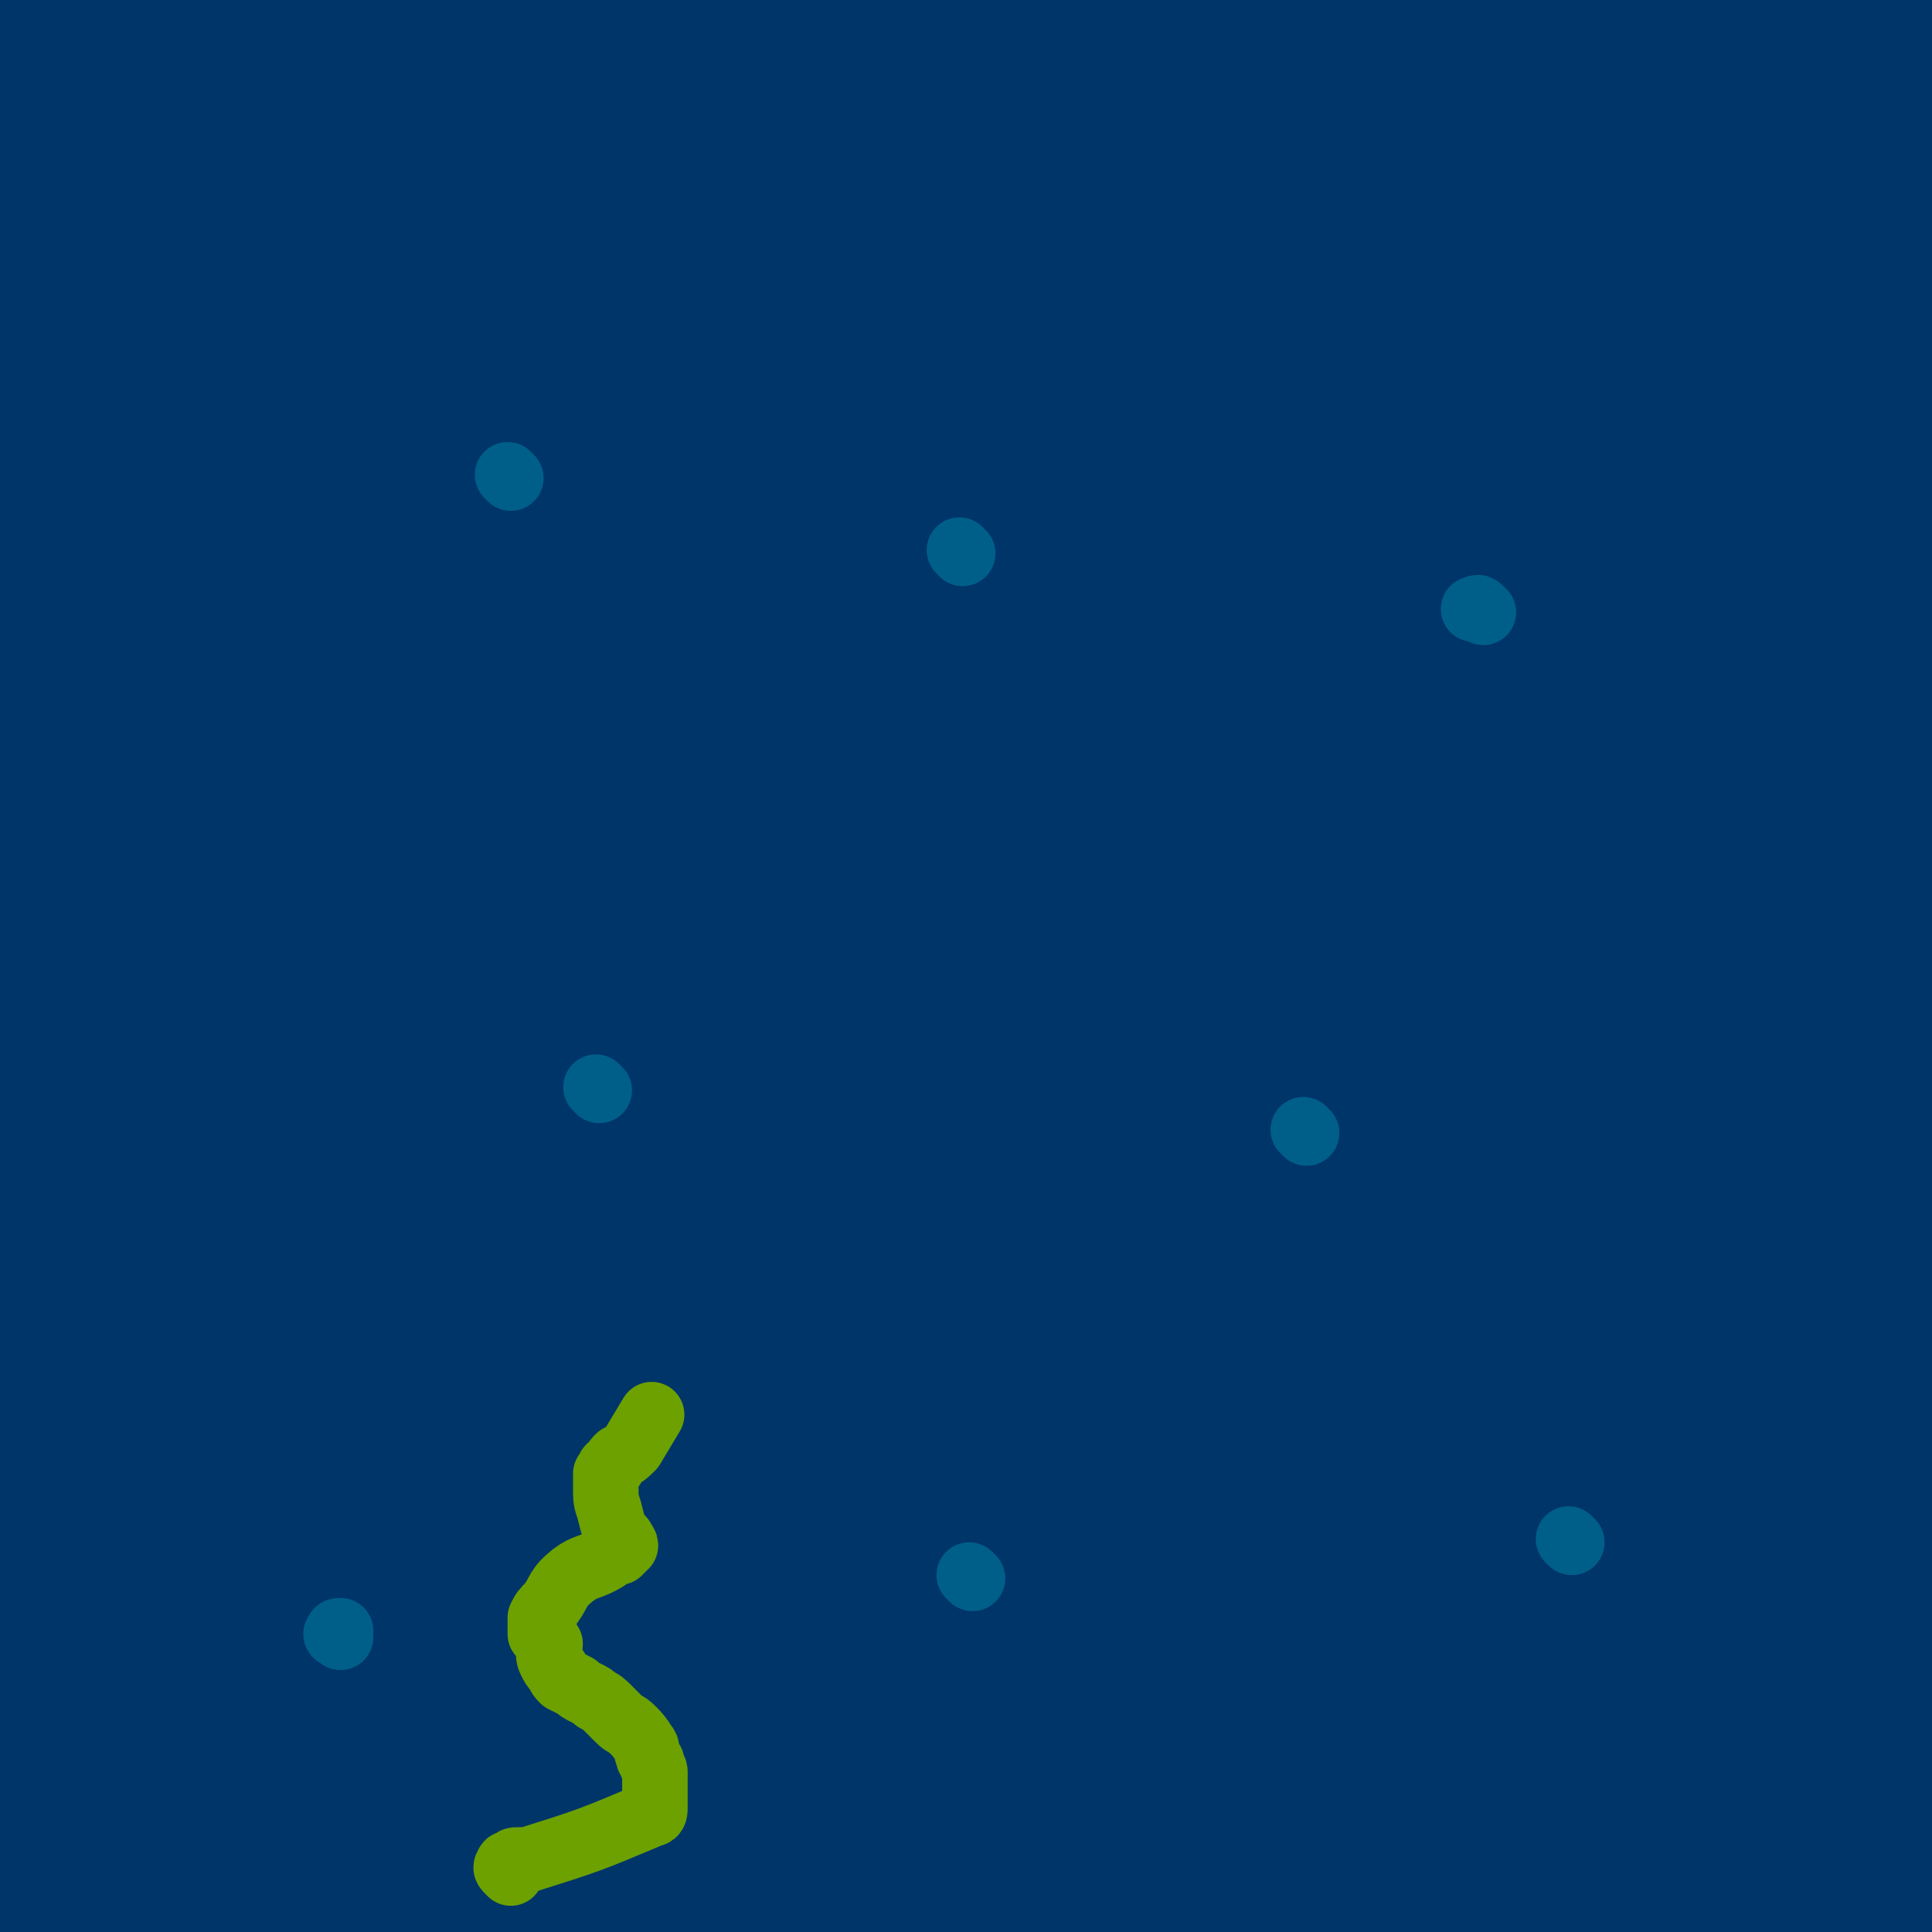 <svg viewBox='0 0 590 590' version='1.1' xmlns='http://www.w3.org/2000/svg' xmlns:xlink='http://www.w3.org/1999/xlink'><g fill='none' stroke='#00356A' stroke-width='40' stroke-linecap='round' stroke-linejoin='round'><path d='M4,559c-1,-1 -1,-1 -1,-1 -1,-1 0,-1 0,-1 0,0 1,0 1,0 3,0 3,0 6,0 11,1 11,1 22,2 10,0 10,0 21,1 8,1 8,0 17,1 10,0 10,0 20,1 7,0 7,0 14,0 11,0 11,0 22,0 9,0 9,0 18,0 19,0 19,1 39,1 90,-2 90,-1 180,-5 28,-1 28,-5 57,-6 21,-1 21,0 43,1 43,3 43,3 86,7 6,1 6,2 11,2 4,1 4,0 7,0 4,0 4,1 8,1 2,0 2,0 4,0 0,0 0,0 1,0 1,0 1,1 2,2 0,0 0,-1 1,-1 0,0 0,0 1,1 0,0 0,0 1,1 0,0 -1,0 -1,0 -5,0 -6,0 -11,0 -14,1 -14,0 -28,3 -9,1 -9,3 -17,5 -11,1 -12,1 -23,1 -8,0 -8,-1 -15,-2 -3,-1 -3,-2 -5,-3 -6,-1 -7,0 -13,-1 -9,0 -9,0 -18,0 -9,0 -9,1 -17,1 -14,1 -14,1 -27,1 -7,0 -7,-1 -13,-2 -8,-2 -8,-3 -16,-5 -11,-2 -11,0 -22,-2 -17,-1 -17,-3 -33,-4 -12,-1 -12,-1 -23,-1 -20,-1 -20,-2 -39,-1 -43,1 -43,2 -86,5 -6,1 -6,2 -11,2 -16,2 -16,2 -32,3 -7,1 -7,0 -13,0 -2,0 -2,0 -3,0 -8,1 -8,0 -16,1 -8,1 -8,1 -17,2 -5,1 -5,1 -10,3 -5,1 -5,1 -9,2 -8,1 -8,0 -16,0 -10,0 -10,-1 -21,-1 -5,0 -5,0 -10,0 -3,0 -3,0 -6,0 -2,0 -2,0 -4,1 -1,1 -1,1 -2,1 -1,3 0,3 -1,6 -1,1 -1,1 -1,2 '/><path d='M432,415c-1,-1 -1,-2 -1,-1 -1,0 0,0 0,1 1,3 1,3 1,5 2,5 2,5 3,9 3,6 3,6 6,11 4,7 4,7 9,13 5,6 6,6 10,13 5,6 5,6 8,14 3,5 3,5 5,11 2,4 2,4 3,9 2,9 1,9 3,18 1,5 2,5 3,9 0,4 -1,4 -1,7 0,3 0,3 1,6 0,2 0,2 0,5 0,2 1,2 1,3 0,2 0,2 0,4 0,1 0,1 0,1 0,1 0,1 0,1 0,1 0,1 0,2 0,0 0,0 0,1 '/><path d='M448,556c-1,-1 -1,-2 -1,-1 -7,1 -7,2 -13,3 -18,3 -18,1 -35,3 -13,1 -13,2 -25,4 -15,3 -15,2 -30,5 -11,1 -11,2 -22,4 -7,1 -8,1 -15,2 -4,1 -4,1 -7,2 -3,1 -3,2 -7,3 -9,0 -9,-2 -19,-1 -9,1 -9,2 -17,3 -3,0 -3,0 -5,1 -10,1 -10,1 -20,2 -8,1 -8,1 -16,2 -5,0 -5,0 -10,0 -8,-1 -8,-1 -17,-2 -7,-1 -7,-1 -14,-1 -4,0 -4,0 -9,0 -3,0 -3,-1 -7,-1 -6,-1 -6,-1 -12,-1 -4,-1 -4,-1 -8,-1 -1,-1 -1,-1 -3,-2 -1,0 -1,0 -2,0 0,0 -1,0 0,0 3,0 4,0 9,0 4,0 4,0 8,0 11,0 11,1 23,1 11,1 11,1 22,1 6,1 6,1 12,2 49,8 49,8 98,16 18,3 17,4 35,7 21,4 21,3 42,6 8,1 8,2 17,2 10,0 10,0 20,-1 2,0 2,0 4,0 2,0 2,0 3,0 1,0 0,0 1,-1 1,-1 1,-1 1,-1 1,-1 1,-1 1,-1 1,-1 1,-1 1,-1 0,-1 1,-1 0,-1 -18,-7 -18,-6 -36,-12 -8,-3 -8,-4 -16,-5 -25,-2 -26,0 -51,-1 -22,-1 -22,0 -44,-2 -19,-1 -19,-1 -38,-3 -16,-1 -16,-2 -33,-2 -44,-1 -44,-1 -89,-1 -8,0 -8,1 -16,1 -16,-1 -16,-2 -32,-1 -8,0 -8,2 -16,3 -6,0 -6,0 -12,0 -2,0 -2,0 -4,0 -1,0 -1,1 -1,1 1,1 2,2 3,2 7,3 7,4 14,5 7,1 7,0 14,0 11,1 11,3 21,3 18,0 18,-1 37,-3 17,-1 17,-2 35,-3 19,-2 19,-2 38,-3 20,0 20,0 40,0 20,0 20,0 40,0 20,0 20,0 39,0 21,0 21,1 41,1 16,1 16,1 32,1 15,0 15,0 30,0 14,0 14,0 28,0 11,1 11,0 22,0 10,0 10,0 20,1 12,0 12,1 23,2 8,0 8,0 17,1 7,0 7,0 14,1 5,0 5,1 10,1 5,0 5,0 9,0 1,0 1,0 1,0 1,0 1,0 0,-1 -1,-1 -1,-1 -2,-2 -3,-2 -3,-3 -6,-5 -7,-3 -7,-4 -14,-6 -11,-4 -11,-5 -23,-7 -91,-10 -91,-9 -183,-15 -35,-3 -36,-7 -71,-2 -41,5 -40,9 -80,20 -17,4 -16,6 -33,10 -18,4 -18,4 -37,6 -5,1 -5,0 -11,-1 -3,-1 -3,-1 -7,-1 -1,-1 -2,0 -3,-1 -1,-1 -2,-2 -1,-3 5,-3 6,-3 12,-6 13,-5 12,-6 26,-11 15,-5 15,-5 30,-9 20,-6 20,-6 40,-11 24,-6 24,-5 49,-10 26,-5 26,-5 52,-9 60,-7 60,-8 120,-13 18,-1 19,1 37,1 32,1 32,1 64,1 14,0 14,0 27,0 9,0 9,0 17,-1 3,0 2,-1 5,-2 1,0 1,0 2,0 1,0 1,0 1,0 1,0 1,0 1,0 1,0 1,0 1,0 1,0 1,-1 2,-1 0,-1 0,-2 -1,-2 -2,-2 -2,-3 -5,-3 -16,-4 -16,-3 -31,-5 -22,-4 -22,-4 -44,-6 -23,-2 -23,-1 -45,-2 -25,-1 -25,-3 -49,-1 -39,4 -40,4 -78,12 -36,8 -35,9 -70,21 -65,23 -64,25 -129,48 -17,7 -17,7 -34,12 -18,5 -18,4 -36,9 -7,2 -14,4 -13,4 0,1 7,1 14,-1 20,-6 19,-8 39,-14 54,-17 54,-16 108,-32 53,-16 52,-19 105,-32 51,-13 51,-11 103,-19 20,-4 20,-3 40,-5 29,-4 29,-6 58,-8 14,-2 15,-1 29,0 11,0 11,1 22,2 4,0 4,0 8,0 2,0 2,0 3,0 1,0 1,0 2,0 0,0 1,0 0,0 0,-1 0,-1 -1,-1 -18,-4 -18,-4 -35,-6 -16,-1 -16,-1 -33,-1 -15,1 -16,1 -31,4 -15,2 -15,5 -30,8 -19,4 -20,1 -38,7 -15,5 -14,7 -28,15 -12,6 -14,4 -24,13 -11,9 -11,11 -18,23 -3,4 -5,6 -3,10 2,5 5,5 11,9 7,4 7,5 14,7 12,2 12,2 25,2 21,-1 21,-2 43,-6 24,-3 24,-5 48,-8 23,-4 23,-1 46,-6 25,-5 26,-6 50,-16 4,-2 3,-4 6,-7 '/><path d='M588,531c-1,-1 -1,-2 -1,-1 -2,3 0,6 -4,8 -13,9 -14,9 -30,14 -21,8 -23,4 -42,13 -6,3 -4,6 -9,11 -3,3 -4,3 -7,6 -1,1 -1,1 -1,2 0,0 0,0 1,0 1,-1 1,-1 3,-2 5,-5 4,-7 11,-11 14,-9 16,-6 30,-15 10,-8 9,-9 19,-18 6,-7 7,-6 13,-13 5,-5 5,-6 9,-12 2,-5 6,-9 3,-10 -5,-3 -14,-6 -19,1 -16,20 -11,27 -24,53 -9,17 -11,16 -21,33 0,1 0,1 0,3 -1,2 -2,3 -1,4 1,1 2,0 4,0 3,0 3,0 5,-1 3,-1 3,-1 5,-3 3,-2 3,-2 5,-5 2,-3 2,-3 3,-5 2,-5 2,-5 2,-10 1,-6 1,-6 1,-12 0,-7 0,-7 0,-14 0,-8 1,-8 2,-16 0,-5 -2,-6 -1,-11 1,-7 3,-7 4,-13 2,-8 1,-8 3,-15 1,-7 1,-7 2,-14 1,-6 0,-6 1,-11 1,-6 1,-6 1,-12 1,-6 1,-6 1,-11 0,-6 0,-6 0,-11 0,-7 0,-7 0,-13 0,-4 1,-4 2,-8 0,-7 0,-7 1,-14 0,-6 0,-6 0,-12 0,-5 1,-5 1,-11 0,-5 0,-5 0,-11 0,-6 0,-6 0,-13 0,-4 0,-4 0,-8 0,-11 0,-11 0,-21 0,-8 0,-8 0,-15 0,-7 0,-7 -1,-14 0,-6 0,-6 0,-11 0,-6 -1,-6 -1,-13 0,-6 0,-6 0,-12 0,-5 -1,-5 -1,-11 0,-6 0,-6 0,-12 0,-6 0,-6 0,-12 0,-8 0,-8 0,-16 0,-7 -1,-7 -1,-13 -1,-6 0,-6 0,-11 0,-7 0,-7 0,-13 0,-6 0,-6 0,-12 0,-6 0,-6 0,-12 0,-7 0,-7 0,-14 0,-6 0,-6 0,-11 0,-5 0,-5 0,-9 0,-20 0,-20 0,-40 0,-4 0,-4 0,-8 0,-8 -1,-8 -1,-16 0,-4 0,-4 0,-8 0,-5 0,-5 0,-10 0,-10 0,-10 0,-20 0,-4 0,-4 1,-8 0,-4 0,-4 1,-8 0,-2 0,-2 0,-5 0,-3 0,-3 0,-6 0,-2 1,-2 1,-4 0,-1 0,-2 0,-2 0,0 0,0 0,1 0,1 0,1 0,1 0,2 0,2 0,3 0,1 0,1 0,3 0,1 0,1 0,3 0,1 0,1 0,2 0,2 0,2 0,3 0,3 0,3 0,5 0,1 0,1 0,3 0,3 -1,3 -1,6 -1,4 0,4 0,9 0,8 0,8 1,17 0,7 0,7 1,15 1,10 1,10 3,19 1,11 0,11 3,21 3,11 4,10 7,21 4,10 4,10 7,20 3,8 4,8 5,16 2,10 1,10 2,20 1,27 1,27 1,55 0,10 0,10 0,20 0,12 0,12 0,23 0,10 0,10 0,20 0,12 0,12 0,24 0,11 -1,11 -1,21 -1,75 1,75 0,151 0,11 -1,11 -1,22 0,19 0,19 0,38 0,8 0,8 -1,16 -1,8 -1,8 -2,15 -2,8 -2,8 -3,16 0,2 0,2 0,5 -1,2 -1,3 -1,5 -1,0 0,-1 0,-1 1,-3 0,-3 1,-6 0,-3 0,-3 1,-5 1,-4 1,-4 2,-8 1,-5 1,-5 1,-10 1,-9 0,-9 1,-18 1,-8 2,-8 3,-17 0,-5 -1,-5 -1,-10 0,-25 1,-25 1,-49 0,-13 0,-13 0,-25 0,-24 0,-24 0,-48 0,-10 -1,-10 -1,-20 -1,-11 -1,-11 -1,-23 -1,-9 -1,-9 -1,-18 0,-9 0,-9 0,-17 0,-12 0,-12 0,-24 0,-7 1,-7 2,-14 0,-11 -1,-11 -1,-22 0,-10 0,-10 0,-20 0,-10 0,-10 0,-19 0,-10 0,-10 0,-19 0,-11 -1,-11 -1,-22 0,-11 0,-11 0,-21 0,-10 0,-10 -1,-20 -1,-13 -2,-13 -3,-26 -1,-11 0,-11 -2,-23 -2,-13 -3,-13 -5,-26 -2,-15 -2,-15 -3,-29 -2,-12 -2,-12 -3,-24 -1,-11 -1,-11 -2,-23 -1,-13 0,-14 -1,-27 0,-8 -1,-8 -1,-16 -1,-7 -1,-7 -1,-14 0,-4 0,-4 0,-8 0,-2 -1,-1 -1,-3 -1,0 0,0 0,-1 0,0 0,0 0,-1 0,0 0,-1 0,0 0,0 1,1 1,2 0,1 0,1 0,1 0,1 0,1 0,1 0,2 1,1 1,3 1,1 0,1 0,2 0,2 1,2 1,4 4,46 4,46 8,91 3,25 3,25 6,51 1,9 1,9 2,19 0,11 0,11 0,23 0,10 0,10 0,21 0,13 0,13 0,26 0,13 0,13 0,26 0,15 -1,15 -1,29 0,14 1,14 0,28 -1,17 -2,17 -3,33 -2,15 -2,15 -2,31 -1,15 0,15 -1,30 -2,15 -3,15 -4,31 -2,16 -1,17 -3,33 -1,19 -1,19 -3,37 -3,32 -2,32 -6,63 -4,23 -4,23 -9,46 -2,6 -2,6 -4,12 -2,2 -2,2 -4,5 -1,1 -1,2 -3,2 -4,0 -4,-1 -8,-2 -3,-2 -4,-2 -6,-4 -1,-2 0,-3 0,-5 0,-2 0,-2 2,-3 1,-2 1,-2 3,-3 1,-1 1,-1 3,-2 2,-1 2,-1 3,-2 1,-1 1,-1 2,-2 1,-1 1,-1 3,-3 0,0 0,0 0,0 1,-1 1,-1 1,-1 1,-1 1,0 2,0 0,0 0,-1 0,-1 1,-1 1,0 2,0 0,0 1,0 1,0 -1,0 -2,0 -3,0 0,0 -1,0 0,0 0,-1 0,-1 1,-2 1,-1 1,-1 2,-1 1,0 1,0 2,0 2,0 2,0 4,-1 1,-1 1,-1 1,-2 2,-3 1,-3 2,-6 0,-1 0,-1 0,-2 -1,-4 -2,-4 -3,-8 -1,-3 0,-3 -1,-6 -5,-11 -7,-10 -12,-21 -2,-6 -1,-6 -2,-12 0,-4 0,-4 0,-8 0,-5 0,-5 0,-10 0,-7 0,-7 -1,-13 0,-6 0,-6 -1,-13 -1,-6 0,-6 -1,-12 0,-3 -1,-3 -1,-7 -1,-5 -1,-5 -1,-9 -1,-4 -1,-4 -1,-9 -1,-5 -1,-5 -1,-10 -1,-5 -1,-5 0,-9 1,-5 1,-5 2,-9 0,-4 0,-4 1,-8 0,-5 0,-5 1,-9 1,-10 1,-10 2,-20 1,-4 1,-4 1,-9 0,-4 0,-4 0,-9 0,-5 0,-5 0,-10 0,-5 0,-5 0,-9 0,-6 -1,-6 -1,-12 0,-4 0,-4 0,-8 0,-5 0,-5 0,-11 1,-6 1,-6 2,-12 1,-5 0,-5 1,-11 1,-4 1,-4 1,-8 1,-5 1,-5 1,-10 1,-6 1,-6 1,-12 1,-4 1,-4 1,-9 1,-3 1,-3 2,-6 0,-5 -1,-5 -1,-9 0,-4 1,-4 1,-8 0,-5 0,-5 0,-9 0,-5 0,-5 0,-9 0,-5 0,-5 0,-10 0,-4 0,-4 0,-8 0,-4 0,-4 0,-7 0,-4 0,-4 0,-8 0,-3 0,-3 0,-6 0,-4 0,-4 0,-9 0,-4 0,-4 0,-9 0,-4 -1,-4 -2,-8 0,-4 -1,-4 -1,-8 0,-4 0,-4 0,-8 -1,-10 -1,-10 -2,-19 -1,-4 -1,-4 -1,-9 -1,-2 -1,-2 -1,-5 -1,-2 -1,-2 -2,-4 0,-1 0,-1 0,-3 0,-1 0,-1 -1,-1 -1,-2 -1,-2 -2,-3 -1,-1 -1,-1 -2,-2 -1,-1 -1,-1 -2,-2 -2,-1 -3,-4 -5,-2 -8,6 -10,7 -17,16 -3,6 -1,8 -3,15 -2,12 -1,13 -4,24 -4,16 -6,15 -11,30 -7,21 -9,21 -13,42 -17,90 -11,91 -27,181 -6,28 -10,27 -18,54 -13,46 -11,46 -26,92 -7,23 -8,23 -16,45 -11,32 -12,32 -22,64 -6,16 -6,17 -11,34 -1,3 0,3 -1,6 0,1 -1,1 -2,3 0,0 -1,1 0,1 1,-5 2,-5 4,-10 1,-4 1,-4 2,-8 1,-6 1,-6 2,-12 2,-11 1,-11 4,-22 3,-15 4,-15 7,-30 3,-17 3,-17 6,-33 3,-14 4,-14 6,-29 2,-16 2,-16 4,-31 2,-16 1,-16 3,-31 2,-16 2,-17 5,-33 3,-19 3,-19 7,-38 5,-18 7,-17 10,-35 4,-19 3,-20 6,-39 3,-20 3,-19 6,-39 3,-17 2,-17 6,-34 2,-15 3,-15 7,-30 3,-15 3,-15 8,-30 2,-9 2,-9 7,-17 5,-11 6,-11 13,-21 4,-6 4,-7 10,-12 3,-3 4,-4 8,-4 2,0 5,1 4,3 -4,18 -7,19 -14,37 -11,27 -11,26 -22,53 -13,34 -13,34 -26,67 -16,44 -16,44 -32,88 -31,81 -29,82 -63,163 -12,27 -13,27 -29,52 -12,19 -14,19 -28,36 -2,3 -3,3 -5,5 0,0 0,0 0,0 -1,-3 0,-4 -1,-8 -15,-62 -15,-62 -30,-124 '/><path d='M423,261c-1,-1 -1,-1 -1,-1 -30,-11 -29,-14 -59,-21 -25,-6 -26,-4 -51,-7 -21,-2 -41,2 -41,-4 0,-7 26,-13 40,-21 2,-1 -9,0 -8,3 2,12 2,17 13,28 15,15 19,12 38,23 31,18 30,21 63,34 43,16 111,26 89,24 -65,-5 -228,-22 -263,-38 -20,-9 77,-1 153,-13 49,-8 50,-12 97,-26 2,-1 3,-3 1,-4 -19,-7 -21,-8 -44,-12 -30,-5 -30,-4 -61,-7 -33,-3 -33,-6 -66,-4 -40,2 -40,5 -80,12 -74,13 -74,12 -147,26 -22,4 -22,4 -43,11 -21,8 -24,10 -40,21 -2,1 2,3 5,5 10,5 10,5 22,8 22,6 22,5 45,9 33,6 33,6 67,11 44,7 44,5 88,15 58,11 58,11 114,27 83,24 84,22 164,53 26,9 32,11 48,28 5,5 1,12 -6,15 -19,6 -23,3 -45,2 -62,-5 -62,-9 -123,-16 -38,-4 -38,-5 -76,-6 -60,-1 -60,-4 -119,4 -61,8 -79,14 -121,28 -8,3 10,5 21,6 40,5 41,8 81,7 42,-1 42,-5 84,-10 46,-5 46,-7 92,-10 74,-5 75,-2 149,-7 23,-2 23,-3 45,-7 13,-2 23,-2 25,-5 1,-2 -9,-4 -18,-5 -45,-7 -45,-8 -91,-11 -47,-3 -47,-3 -94,-2 -51,2 -52,-1 -102,8 -81,15 -83,14 -161,40 -36,12 -41,14 -68,35 -6,5 -6,17 2,19 29,5 36,-1 72,-4 26,-2 26,-2 53,-5 52,-7 52,-6 104,-16 24,-4 24,-4 47,-12 12,-4 11,-6 22,-11 4,-1 9,-3 8,-2 -4,1 -9,4 -19,6 -31,7 -32,6 -63,12 -30,6 -30,6 -60,12 -34,6 -34,5 -69,11 -53,9 -53,9 -107,18 -6,1 -6,0 -11,1 -5,1 -8,1 -9,1 -1,1 2,1 4,2 17,0 17,-2 34,-1 35,1 35,3 71,5 42,1 42,-1 84,0 35,1 35,3 70,4 37,0 37,-3 74,-2 35,1 37,2 70,4 1,1 -1,1 -1,1 -5,0 -5,0 -10,0 -21,-2 -21,-3 -42,-5 -38,-3 -38,-2 -76,-6 -85,-7 -85,-7 -171,-17 -49,-5 -49,-5 -98,-11 '/><path d='M6,519c-1,-1 -2,-2 -1,-1 91,2 92,0 184,5 28,1 28,1 54,7 34,8 33,11 66,22 2,0 6,1 5,2 -3,1 -7,0 -13,0 -19,0 -19,0 -38,-1 -41,-5 -41,-5 -81,-11 -40,-6 -41,-5 -81,-12 -44,-9 -43,-11 -87,-21 '/><path d='M41,463c-1,-1 -2,-1 -1,-1 62,-11 63,-12 126,-21 29,-5 29,-7 59,-8 45,-2 46,-2 91,1 7,1 7,3 13,7 3,2 7,4 5,5 -16,4 -21,2 -41,4 -28,3 -28,5 -57,7 -104,7 -105,5 -209,11 '/><path d='M100,474c-1,-1 -2,-1 -1,-1 54,-2 55,-3 111,-3 35,0 35,1 70,3 69,6 69,5 138,13 45,5 45,7 90,15 11,2 31,5 22,4 -94,-6 -114,-7 -229,-17 -37,-3 -37,-8 -75,-9 -19,-1 -21,3 -39,3 -2,0 -4,-3 -2,-4 5,-2 7,-1 15,-2 27,-3 27,-5 55,-8 25,-2 25,-2 50,-2 27,0 27,0 55,1 28,0 28,1 57,1 30,0 30,-1 61,0 22,1 22,1 44,3 19,1 20,0 38,4 8,1 8,2 15,6 2,1 3,2 4,4 0,1 -2,1 -3,1 -6,0 -6,0 -12,0 -17,0 -17,-2 -33,-1 -42,2 -42,4 -83,8 -29,2 -29,2 -57,4 -59,4 -59,3 -119,9 -28,2 -28,3 -56,6 -56,5 -56,4 -112,9 -26,3 -26,4 -53,6 -14,1 -14,0 -29,0 -6,0 -6,-1 -11,0 -2,0 -4,3 -2,2 13,-2 15,-6 30,-9 33,-5 33,-4 66,-7 24,-2 24,-1 48,-1 28,-1 28,1 57,0 22,0 22,-2 43,-3 14,0 14,1 27,1 6,0 6,-1 12,0 0,0 1,1 0,1 -3,1 -4,0 -8,0 -9,-1 -9,0 -18,-1 -20,-2 -20,-3 -39,-4 -22,-2 -22,-2 -44,-3 -28,-2 -28,-2 -56,-3 -46,0 -46,0 -92,0 -9,0 -9,0 -17,0 '/><path d='M14,491c-1,-1 -2,-1 -1,-1 32,-7 33,-9 67,-13 61,-9 108,-13 122,-14 8,0 -39,8 -78,12 -43,5 -43,4 -87,7 -2,0 -2,0 -5,0 '/><path d='M24,463c-1,-1 -2,-1 -1,-1 26,-12 27,-12 55,-23 13,-6 13,-5 25,-10 12,-5 16,-6 23,-10 2,-1 -3,0 -6,0 -16,1 -16,0 -32,2 -21,3 -21,3 -42,7 -7,2 -7,2 -15,4 -3,1 -3,1 -7,2 -1,1 -1,1 -1,1 0,1 0,1 1,1 5,1 5,1 10,1 12,1 12,2 24,2 21,-2 21,-3 42,-5 20,-2 20,-3 40,-4 20,-2 20,-1 39,-2 20,-1 20,-1 39,-3 15,-1 15,-1 29,-2 11,-1 11,-1 21,-1 5,0 5,0 9,0 0,0 1,0 1,0 -6,-1 -6,-1 -12,-1 -13,-2 -13,-2 -26,-3 -17,-1 -17,-1 -34,-1 -16,0 -16,0 -32,1 -18,1 -18,2 -36,4 -16,2 -17,1 -33,4 -13,2 -13,3 -26,6 -31,6 -31,6 -62,12 -4,1 -4,1 -8,1 0,0 0,0 0,0 '/><path d='M4,446c-1,-1 -2,-1 -1,-1 14,-6 15,-7 31,-12 13,-4 14,-3 27,-7 16,-4 16,-4 32,-9 15,-4 15,-3 31,-7 26,-6 26,-7 52,-14 10,-2 10,-2 21,-5 14,-4 18,-6 28,-8 1,-1 -3,2 -6,2 -6,1 -6,0 -12,0 -10,0 -10,1 -20,1 -12,0 -12,-2 -24,0 -40,5 -39,7 -79,14 -9,2 -9,2 -19,3 -6,1 -6,1 -13,2 -2,0 -2,0 -5,1 0,0 -1,0 -1,0 0,0 1,0 1,0 6,-1 7,0 13,-3 10,-4 9,-6 20,-10 10,-3 11,-2 22,-4 22,-6 22,-7 45,-11 23,-5 23,-5 46,-9 16,-2 17,-1 33,-4 17,-4 17,-5 35,-9 8,-2 8,-1 17,-2 4,0 4,0 8,0 0,0 1,1 0,1 -1,2 -1,3 -4,4 -5,2 -6,2 -12,3 -14,4 -14,3 -28,6 -12,3 -12,1 -23,6 -19,7 -18,8 -36,17 -16,7 -16,7 -32,15 -15,8 -15,8 -29,16 -15,9 -15,10 -30,19 -14,8 -15,7 -28,17 -30,23 -29,25 -58,49 0,0 0,-1 0,-1 0,-3 -1,-3 -1,-6 -1,-6 -1,-6 -1,-12 0,-7 0,-7 0,-14 0,-8 0,-8 0,-16 0,-10 -1,-10 -1,-20 -1,-6 0,-6 0,-13 0,-11 0,-11 0,-21 0,-8 0,-8 0,-17 0,-6 0,-6 0,-13 0,-8 0,-8 0,-16 0,-11 0,-11 0,-22 0,-8 0,-8 0,-16 0,-5 0,-5 0,-10 0,-10 0,-10 0,-19 0,-4 0,-4 0,-7 0,-6 0,-6 0,-11 0,-6 0,-6 0,-12 0,-5 0,-5 0,-11 0,-6 0,-6 0,-12 0,-5 0,-5 0,-11 0,-6 0,-6 0,-12 0,-4 0,-4 0,-8 0,-8 0,-8 0,-15 0,-7 0,-7 1,-14 1,-4 2,-4 3,-8 1,-5 0,-6 1,-10 1,-5 1,-5 2,-10 2,-5 2,-5 3,-11 2,-6 2,-6 4,-11 1,-5 1,-5 3,-10 2,-5 2,-4 3,-9 1,-3 1,-3 2,-6 2,-4 2,-4 3,-7 1,-5 0,-5 2,-9 1,-4 2,-4 4,-7 1,-4 0,-4 1,-8 0,-3 0,-3 1,-6 0,-4 0,-4 0,-7 0,-4 0,-4 0,-7 0,-3 0,-3 0,-6 0,-3 0,-3 0,-6 0,-2 0,-3 0,-5 0,-2 -1,-2 -1,-3 -1,-2 0,-3 -1,-5 -1,-1 -2,-1 -3,-2 -1,-1 -1,-1 -2,-2 0,0 0,-1 0,0 -1,0 0,1 -1,2 -1,2 -2,2 -3,5 -3,5 -4,5 -4,10 1,80 2,80 6,160 1,14 3,13 4,27 5,38 6,38 10,75 1,13 1,13 2,26 1,27 1,27 1,54 0,15 0,15 0,30 0,15 0,15 -1,30 0,15 0,15 -1,30 -1,14 -1,14 -1,28 -1,14 -1,14 -1,27 0,13 1,13 0,26 -1,12 -3,12 -3,25 0,9 2,9 3,17 0,6 -1,6 -1,11 0,4 0,4 0,8 0,3 0,3 1,5 0,1 1,1 1,2 0,0 0,1 0,1 0,0 1,0 1,-1 1,-2 1,-2 3,-4 1,-3 2,-3 3,-7 1,-4 2,-4 2,-8 1,-10 1,-10 1,-19 -1,-10 -2,-10 -3,-20 -2,-12 -2,-12 -4,-23 -2,-12 -2,-12 -4,-23 -3,-13 -3,-13 -5,-25 -2,-10 -1,-10 -3,-20 -5,-24 -6,-24 -10,-48 -3,-13 -2,-13 -4,-27 -1,-13 -1,-13 -2,-26 -2,-12 -2,-12 -3,-25 -1,-12 -1,-12 -2,-25 0,-13 0,-13 -1,-25 0,-13 0,-13 -1,-26 0,-10 0,-10 -1,-21 -1,-10 -1,-10 -1,-20 0,-8 0,-8 0,-16 0,-9 -1,-9 -1,-18 -1,-7 0,-7 0,-15 0,-8 1,-8 2,-16 0,-7 -1,-7 -1,-13 0,-6 0,-6 -1,-12 0,-6 0,-6 0,-13 0,-6 0,-6 0,-11 0,-5 0,-5 0,-9 0,-5 0,-5 0,-9 0,-3 0,-3 0,-6 0,-5 -1,-5 -1,-10 -1,-3 0,-3 0,-7 0,-4 0,-4 0,-8 0,-18 -1,-18 -1,-36 0,-5 0,-5 0,-10 0,-4 0,-4 0,-7 0,-1 0,-1 0,-2 0,-1 0,-1 0,-2 0,0 0,0 0,-1 0,0 0,0 0,-1 0,0 0,0 0,-1 0,0 0,-1 0,0 0,0 0,0 0,1 0,8 0,8 0,16 0,10 -2,10 -1,21 0,13 1,13 2,26 0,10 -1,10 0,20 0,8 0,8 1,17 0,7 0,7 1,14 1,5 0,5 3,10 1,3 1,3 4,5 3,2 3,2 7,2 8,0 9,-1 17,-4 9,-3 8,-5 17,-8 12,-5 13,-2 25,-8 26,-13 26,-14 51,-30 20,-13 19,-15 38,-27 18,-10 19,-8 36,-19 14,-8 12,-11 26,-19 11,-7 12,-5 24,-10 10,-5 11,-4 21,-9 6,-4 6,-4 12,-9 1,-1 1,-1 2,-3 0,-1 1,-2 0,-2 -2,0 -3,1 -5,3 -14,6 -14,7 -27,13 -10,5 -10,5 -20,10 -11,5 -11,6 -22,10 -11,5 -11,5 -23,9 -10,3 -10,3 -21,6 -11,4 -12,4 -23,8 -13,5 -12,6 -25,10 -9,4 -10,2 -20,5 -11,3 -10,3 -21,7 -7,2 -7,3 -15,5 -5,2 -5,2 -11,3 -5,2 -4,2 -9,3 -4,0 -5,0 -9,0 -6,0 -6,0 -13,0 -4,0 -4,0 -8,0 -2,0 -2,0 -5,0 -1,0 -1,0 -3,0 -1,0 -1,0 -2,0 0,0 0,0 0,0 -1,-1 -1,-1 -2,-3 0,-1 0,-1 0,-2 '/><path d='M4,36c-1,-1 -2,-1 -1,-1 5,-7 4,-9 12,-13 14,-6 16,-3 31,-6 10,-2 10,-2 19,-4 21,-4 21,-5 42,-8 18,-3 18,-2 37,-4 34,-2 34,-2 68,-5 14,-1 14,-1 28,-3 18,-2 18,-1 37,-3 2,0 4,-1 5,-1 0,0 -2,0 -3,0 -7,0 -7,0 -15,0 -6,0 -6,0 -11,0 -15,0 -15,-1 -29,0 -22,1 -22,2 -44,4 -21,1 -21,0 -42,1 -16,1 -16,1 -33,2 -11,1 -11,1 -22,2 -7,1 -7,0 -13,1 -4,1 -4,2 -8,3 -4,0 -4,-1 -9,-1 -4,0 -4,0 -9,0 -5,0 -5,0 -9,0 -8,0 -8,0 -15,0 -4,0 -4,0 -7,1 -2,0 -2,0 -4,1 0,0 0,0 -1,0 -1,0 -1,0 -1,0 -1,0 -1,0 -1,-1 0,-1 -1,-2 0,-3 3,-2 3,-2 7,-3 20,-6 20,-5 40,-9 27,-6 27,-7 55,-10 31,-5 31,-5 63,-6 39,-1 39,2 79,1 32,0 32,-4 64,-5 29,0 28,3 57,5 42,3 42,3 84,4 28,1 28,-1 56,1 33,3 33,6 66,11 1,0 1,-1 2,-2 '/><path d='M553,9c-1,-1 -1,-2 -1,-1 -69,13 -69,13 -138,27 -23,5 -23,7 -46,12 -30,6 -30,5 -61,10 -46,7 -46,7 -91,12 -19,2 -19,1 -37,2 -15,1 -15,2 -30,2 -14,1 -14,1 -28,1 -9,-1 -9,-1 -18,-3 -5,-2 -6,-2 -10,-5 -3,-1 -4,-2 -4,-5 0,-4 0,-4 2,-8 3,-4 3,-4 7,-6 9,-5 10,-4 20,-8 19,-8 18,-10 37,-16 21,-7 22,-6 44,-10 25,-5 25,-4 50,-7 27,-4 26,-4 53,-7 27,-2 27,-1 53,-2 24,-1 24,-2 48,-2 25,0 25,1 49,3 26,2 26,2 52,6 14,2 14,3 27,5 21,4 21,4 41,7 3,1 6,1 5,1 -1,0 -4,0 -9,1 -9,0 -9,0 -19,-1 -18,-1 -18,-2 -37,-3 -23,-1 -23,-1 -46,1 -38,3 -38,4 -76,10 -18,3 -17,4 -35,7 -27,4 -27,4 -55,7 -18,1 -18,1 -37,0 -12,0 -12,0 -24,0 -17,-2 -17,-1 -33,-4 -4,0 -5,0 -8,-3 -2,-1 -2,-2 -3,-4 -1,-2 0,-2 0,-4 0,-3 0,-3 1,-6 2,-3 2,-4 5,-5 14,-5 15,-5 30,-7 19,-3 19,-1 39,-2 26,-2 26,-2 51,-3 20,-1 20,-1 40,-2 '/><path d='M565,9c-1,-1 -2,-2 -1,-1 5,1 7,1 13,4 2,0 5,2 3,2 -117,10 -120,9 -241,18 -26,2 -26,1 -51,3 -57,5 -57,6 -114,12 -7,1 -7,0 -13,0 -10,1 -10,1 -20,0 -1,0 -1,0 -1,-1 2,-2 2,-3 5,-4 6,-4 6,-4 12,-6 14,-4 14,-3 28,-6 21,-5 21,-6 43,-9 22,-3 22,-1 44,-4 10,-1 10,-3 20,-4 16,-3 16,-2 31,-5 1,0 2,-1 2,-1 -9,1 -10,2 -20,4 -7,1 -7,1 -13,2 -10,1 -10,2 -19,3 -12,1 -12,0 -23,2 -12,2 -12,3 -24,6 -9,2 -9,2 -19,4 -10,2 -11,2 -21,4 -10,3 -10,4 -20,6 -11,3 -11,3 -22,6 -15,3 -15,3 -30,7 -13,4 -13,5 -26,8 -12,4 -13,3 -25,6 -13,2 -13,2 -25,4 -8,1 -8,1 -16,3 -6,1 -6,2 -12,3 0,0 -1,0 -1,0 -1,0 -1,0 -2,-1 0,0 0,0 0,-1 1,-3 1,-3 3,-5 6,-5 6,-5 13,-9 10,-4 10,-4 19,-8 9,-4 9,-4 17,-6 11,-3 12,-1 22,-4 10,-4 10,-5 20,-11 7,-4 7,-5 15,-9 13,-5 13,-5 26,-8 30,-8 31,-9 61,-15 1,0 2,1 2,2 0,1 -2,1 -4,1 -5,2 -5,2 -11,3 -9,2 -9,2 -19,3 -10,2 -10,-1 -20,2 -16,4 -16,6 -31,12 -44,16 -44,16 -88,32 -8,2 -9,1 -16,4 -5,3 -5,4 -9,8 -1,1 -1,1 -2,2 '/><path d='M4,105c-1,-1 -1,-1 -1,-1 -1,-1 0,-1 0,-1 2,-2 2,-3 5,-4 12,-4 12,-4 25,-7 13,-3 13,-2 26,-5 19,-4 18,-5 37,-8 13,-3 14,-2 27,-3 19,-3 19,-2 38,-5 17,-2 17,-3 33,-4 14,-1 14,-1 28,0 11,1 11,1 21,3 6,1 6,2 11,4 1,1 1,2 0,2 -2,3 -2,3 -5,4 -12,4 -12,4 -24,6 -17,3 -17,2 -33,4 -16,2 -16,0 -30,4 -27,7 -26,10 -52,19 -17,6 -17,6 -35,10 -19,5 -19,5 -38,9 -9,3 -9,2 -17,5 -6,2 -7,3 -12,7 -2,1 -1,2 -2,5 -1,1 -3,2 -1,2 10,-2 12,-3 24,-6 21,-4 21,-3 42,-6 24,-4 23,-5 47,-9 30,-3 30,-2 60,-5 28,-3 28,-5 56,-7 37,-2 38,1 75,0 29,-1 29,-3 58,-3 28,-1 28,0 57,1 53,1 54,-1 106,3 4,0 11,5 8,5 -38,2 -46,-1 -91,1 -40,1 -40,1 -79,4 -29,3 -29,4 -58,8 -35,4 -35,2 -70,7 -57,9 -57,10 -114,20 -23,4 -22,5 -45,9 -18,3 -18,3 -37,4 -16,2 -19,4 -32,1 -3,-2 -3,-7 0,-10 7,-8 10,-7 20,-12 19,-8 20,-7 39,-15 26,-10 26,-11 52,-20 28,-9 28,-9 56,-17 60,-18 60,-19 121,-34 27,-7 27,-5 54,-10 24,-5 24,-5 47,-10 21,-4 21,-4 42,-7 20,-4 20,-5 41,-7 20,-2 20,0 40,0 3,0 4,0 5,1 0,1 -1,2 -3,3 -7,3 -8,2 -15,3 -11,3 -11,4 -22,6 -16,4 -17,3 -33,7 -17,5 -17,5 -33,10 -20,7 -20,8 -40,15 -23,8 -23,8 -46,15 -23,7 -23,5 -46,13 -18,5 -18,6 -36,12 -16,6 -16,6 -32,13 -6,2 -6,3 -12,5 -1,1 -2,1 -3,1 0,0 -1,-1 0,-1 14,-12 15,-11 31,-22 '/><path d='M259,393c-1,-1 -2,-1 -1,-1 10,-8 13,-6 23,-15 6,-5 5,-6 9,-13 4,-9 3,-9 6,-18 4,-11 3,-12 10,-21 9,-12 9,-13 21,-22 21,-17 22,-16 45,-31 19,-13 18,-14 39,-24 19,-10 20,-9 41,-16 14,-5 14,-4 29,-8 14,-4 14,-4 27,-8 5,-2 15,-5 10,-4 -111,19 -124,13 -242,43 -21,6 -24,10 -36,29 -24,42 -26,47 -35,94 -2,12 4,15 13,23 12,10 15,8 29,13 15,6 16,10 31,10 20,-2 20,-5 40,-14 46,-22 46,-23 91,-48 21,-12 25,-8 40,-26 20,-23 18,-27 29,-56 5,-13 5,-14 4,-27 -1,-8 -3,-8 -7,-14 -7,-10 -8,-9 -16,-18 '/><path d='M270,257c-1,-1 -1,-2 -1,-1 -45,28 -49,25 -89,59 -14,10 -14,13 -20,28 -6,18 -8,22 -4,38 2,9 7,9 16,12 15,6 16,6 31,7 18,0 19,1 36,-4 31,-9 33,-7 61,-24 58,-35 55,-40 111,-80 19,-14 28,-8 39,-28 15,-30 18,-40 12,-72 -4,-18 -16,-14 -32,-28 '/><path d='M202,199c-1,-1 -1,-2 -1,-1 -36,23 -41,20 -72,49 -16,15 -17,17 -23,38 -7,26 -4,28 -3,55 0,11 -1,14 6,23 10,11 13,10 28,17 13,6 13,7 27,9 15,2 16,3 31,-1 16,-4 16,-7 30,-15 22,-13 21,-14 43,-27 24,-14 28,-10 48,-28 13,-12 11,-16 17,-32 4,-10 10,-17 2,-22 -31,-19 -39,-22 -80,-26 -27,-3 -34,-5 -56,13 -65,53 -75,63 -118,127 -7,10 6,17 18,21 24,6 31,8 55,-1 21,-6 19,-13 35,-29 15,-14 15,-14 27,-30 12,-16 13,-16 21,-33 6,-13 5,-14 8,-28 3,-12 6,-13 4,-24 -3,-18 -7,-17 -15,-34 '/><path d='M89,261c-1,-1 -1,-2 -1,-1 -13,21 -13,22 -25,45 -9,16 -10,15 -17,31 -6,12 -6,12 -9,25 -2,7 -2,7 -1,14 1,5 1,6 4,8 3,3 4,3 8,2 8,0 8,0 15,-4 14,-6 14,-6 26,-15 22,-16 21,-17 43,-33 23,-17 24,-15 47,-32 18,-15 17,-16 35,-32 18,-15 18,-16 36,-30 13,-11 14,-11 28,-22 15,-12 16,-12 30,-24 2,-2 5,-4 3,-5 -2,0 -6,0 -11,2 -23,12 -24,11 -45,26 -43,32 -42,34 -82,69 -27,22 -26,23 -53,45 -16,14 -17,12 -34,26 -19,15 -20,15 -38,32 -5,4 -4,5 -7,11 -4,5 -4,7 -7,10 0,1 1,-2 1,-3 2,-9 -1,-11 5,-18 50,-59 52,-59 108,-114 25,-25 28,-21 54,-45 14,-14 13,-15 26,-31 1,-1 1,-2 2,-4 0,0 0,-1 -1,-1 -1,0 -2,0 -4,1 -6,2 -7,2 -12,6 -11,7 -11,8 -21,17 -14,13 -14,14 -28,28 -17,16 -18,15 -35,31 -15,15 -14,16 -29,31 -13,12 -14,11 -26,24 -11,10 -11,9 -20,20 -6,7 -6,7 -11,15 -4,5 -4,5 -7,10 -2,1 -2,1 -3,4 0,0 -1,2 0,1 3,-7 3,-10 8,-18 29,-39 30,-39 60,-77 12,-14 12,-15 24,-28 22,-22 24,-20 45,-43 8,-9 6,-10 13,-20 6,-8 6,-8 12,-15 3,-5 3,-5 7,-10 1,-2 2,-2 2,-4 0,-1 0,-2 -1,-2 -2,-1 -2,0 -4,0 -5,1 -5,1 -10,3 -11,4 -11,3 -22,8 -17,8 -17,8 -34,17 -14,8 -14,9 -28,17 -11,8 -11,8 -23,15 -10,6 -10,5 -19,10 -6,4 -6,4 -12,8 -3,2 -3,3 -7,4 -1,1 -1,1 -3,1 0,0 0,1 0,1 0,0 0,0 0,-1 1,-4 -1,-5 2,-7 7,-7 8,-6 17,-12 11,-6 11,-7 22,-12 16,-6 16,-5 32,-10 22,-7 22,-7 44,-13 58,-15 58,-14 117,-29 18,-4 18,-6 37,-10 25,-5 25,-3 51,-7 6,-2 5,-2 12,-3 1,-1 2,0 2,-1 1,0 0,-1 -1,-2 -4,-3 -4,-5 -9,-6 -21,-2 -21,0 -42,0 '/><path d='M96,211c-1,-1 -1,-2 -1,-1 -21,5 -22,4 -42,12 -9,3 -9,4 -16,9 -9,7 -8,7 -16,15 -1,1 -1,1 -2,3 -1,1 0,2 0,2 0,1 1,1 2,1 4,-2 4,-2 8,-4 9,-5 9,-5 18,-9 14,-6 14,-5 28,-10 21,-7 21,-7 42,-15 30,-11 30,-11 60,-23 17,-6 17,-6 35,-13 '/><path d='M417,137c-1,-1 -2,-2 -1,-1 24,0 25,1 51,1 25,1 25,1 50,2 2,0 2,0 5,0 2,0 2,0 4,0 0,0 2,0 1,0 -11,0 -13,-1 -25,-1 -28,0 -28,-1 -56,1 -27,2 -27,4 -54,7 -42,5 -43,1 -84,9 -56,12 -55,14 -110,30 -32,10 -32,10 -62,22 -18,8 -18,8 -35,18 -5,3 -6,3 -10,7 0,0 0,0 1,0 1,1 1,1 2,2 13,0 13,1 26,-1 17,-3 17,-4 33,-9 21,-7 21,-8 41,-17 21,-9 20,-11 42,-20 19,-9 21,-6 40,-15 13,-6 12,-8 25,-15 6,-4 8,-2 12,-6 2,-1 1,-3 0,-4 -2,-1 -3,-1 -5,-2 -10,-1 -10,-2 -20,-3 -12,0 -12,1 -23,2 -17,1 -17,1 -34,2 -16,1 -16,1 -32,3 -14,3 -14,5 -28,7 -15,3 -15,-1 -30,3 -11,2 -10,5 -20,9 -12,4 -13,3 -25,7 -10,4 -10,4 -19,9 -30,16 -32,15 -59,34 -4,3 -2,4 -3,8 -1,2 0,2 0,3 1,2 0,3 1,5 2,3 3,3 5,6 1,2 1,2 2,4 2,1 2,2 4,2 4,2 4,2 8,3 12,3 12,4 23,5 13,1 13,0 26,-1 17,-1 17,-2 34,-3 20,-3 20,-2 40,-5 17,-2 17,-4 34,-6 28,-3 29,-7 58,-5 20,2 22,3 40,14 9,5 8,8 13,18 6,11 5,12 8,24 3,16 1,17 3,34 2,20 2,20 5,41 2,20 1,20 5,39 4,17 6,16 11,32 3,8 3,8 6,16 2,4 2,4 5,9 1,2 1,2 2,4 1,1 1,1 3,2 0,0 1,0 2,0 0,0 1,0 1,-1 1,-2 1,-3 1,-5 1,-5 1,-5 1,-11 0,-11 0,-12 0,-23 0,-14 -1,-14 -1,-28 -1,-18 -1,-18 -1,-36 -1,-12 -1,-12 -2,-25 0,-13 0,-13 -1,-25 0,-10 -1,-10 -2,-20 0,-8 0,-8 -1,-16 -1,-5 0,-5 -2,-10 -1,-4 -1,-4 -3,-8 -2,-2 -2,-3 -5,-4 -2,0 -3,1 -5,2 -8,5 -11,4 -16,11 -19,29 -20,30 -33,62 -8,22 -3,23 -9,46 -5,22 -6,22 -14,43 -1,3 -2,3 -4,5 -1,1 -1,1 -2,1 -1,0 -1,0 -1,0 -1,0 -1,-1 -1,-1 -2,-2 -2,-2 -3,-4 -3,-6 -3,-5 -5,-11 -3,-11 -3,-11 -4,-22 -1,-11 -1,-11 -1,-22 0,-10 -3,-11 2,-20 18,-38 19,-39 43,-73 2,-3 4,-3 8,-1 4,1 5,2 6,6 2,6 1,7 0,14 -1,12 -1,12 -3,24 -3,14 -3,14 -7,27 -5,17 -5,17 -12,33 -5,11 -5,11 -12,22 -5,9 -5,9 -11,16 -4,4 -4,4 -9,7 -4,2 -4,2 -9,3 0,1 -1,0 -1,-1 -2,-4 -3,-4 -4,-9 -1,-7 -1,-7 -1,-14 1,-9 1,-10 3,-19 3,-11 3,-11 8,-23 4,-10 4,-11 10,-20 6,-10 7,-9 13,-19 6,-9 5,-10 11,-19 5,-7 5,-8 11,-14 4,-4 5,-4 10,-6 2,-2 3,-1 5,-2 1,-1 1,-1 1,-2 0,0 0,-1 0,0 -6,2 -7,2 -13,6 -9,7 -9,7 -18,14 -14,11 -14,11 -28,22 -17,11 -17,11 -34,22 -14,10 -13,13 -28,21 -14,6 -15,3 -29,7 -4,0 -4,1 -8,1 -3,0 -3,0 -5,-1 -2,0 -3,0 -4,-2 0,-1 0,-2 1,-3 2,-5 2,-5 6,-9 6,-6 6,-7 14,-11 9,-5 10,-3 19,-7 10,-4 10,-5 20,-8 12,-4 12,-3 25,-4 10,-2 11,-3 21,-1 18,3 26,-3 35,11 18,28 17,38 20,72 1,7 -6,5 -12,11 -4,3 -4,3 -8,7 0,0 -1,1 0,1 6,-7 7,-8 15,-15 9,-8 8,-10 19,-16 16,-9 18,-7 35,-14 23,-10 22,-11 45,-20 20,-7 20,-7 42,-12 15,-3 15,-3 31,-4 8,0 8,1 17,2 6,0 6,0 12,0 3,0 3,0 6,0 1,0 1,0 2,0 0,0 0,1 0,1 -2,4 -2,5 -5,9 -8,9 -9,9 -17,18 -8,10 -9,9 -15,20 -3,7 -1,7 -3,15 0,2 -1,2 -1,4 0,1 -1,1 0,2 1,0 2,-1 3,-2 2,-3 2,-3 3,-7 2,-8 2,-8 3,-15 2,-12 1,-12 3,-24 2,-13 3,-13 5,-26 2,-13 2,-12 4,-25 2,-10 1,-10 3,-20 2,-9 3,-9 7,-17 2,-6 2,-6 5,-11 3,-8 3,-7 6,-15 2,-5 2,-5 3,-11 2,-6 2,-6 4,-12 1,-6 1,-6 3,-12 2,-6 2,-6 4,-12 3,-6 2,-6 5,-11 3,-6 3,-6 7,-11 3,-5 3,-5 7,-10 4,-5 4,-5 8,-11 2,-5 1,-6 4,-11 1,-4 1,-4 2,-7 1,-3 1,-3 2,-6 0,-2 0,-2 0,-3 0,-1 0,-1 -1,-1 0,0 -1,0 -1,0 -3,2 -3,2 -5,4 -7,6 -9,5 -14,13 -10,13 -11,14 -17,30 -7,20 -5,21 -8,43 -4,31 -4,31 -6,62 -3,44 -2,44 -4,87 -1,15 -1,15 -1,30 0,2 -1,5 0,4 3,-7 5,-10 8,-21 5,-26 5,-26 8,-52 2,-16 1,-16 3,-32 2,-16 2,-16 4,-33 1,-13 1,-13 2,-25 1,-13 1,-13 1,-26 1,-13 0,-13 1,-26 1,-16 2,-16 3,-31 1,-12 1,-12 2,-25 1,-12 2,-12 2,-24 0,-8 -2,-8 -2,-16 0,-8 1,-8 2,-17 0,-8 0,-8 0,-16 0,-7 0,-7 -1,-13 0,-4 0,-4 -1,-8 -1,-3 -1,-3 -4,-5 -1,-2 -2,-1 -4,-2 -1,0 -1,0 -2,1 -2,2 -2,2 -3,5 -7,15 -6,15 -11,31 -8,25 -10,25 -16,50 -13,55 -14,56 -23,111 -3,24 -3,25 -1,48 2,18 2,21 9,34 2,4 5,1 10,1 5,-1 6,-1 10,-4 7,-4 8,-4 13,-11 6,-11 4,-12 8,-24 4,-14 4,-14 7,-28 5,-16 5,-16 9,-34 5,-19 5,-19 9,-40 4,-23 5,-23 8,-47 4,-19 4,-19 6,-39 1,-13 1,-13 0,-26 0,-8 0,-8 -1,-15 0,-7 0,-7 -1,-13 -1,-5 0,-5 -2,-9 -1,-3 -1,-3 -4,-5 -1,-1 -2,-1 -4,-1 -5,0 -5,0 -9,3 -8,6 -9,6 -15,16 -10,17 -8,18 -16,36 -13,28 -16,27 -26,55 -9,27 -8,28 -13,55 -4,21 -3,22 -6,43 -1,11 -2,11 -2,23 -1,5 -1,6 1,10 1,2 2,3 5,3 3,1 5,2 7,-1 8,-8 8,-9 14,-19 5,-9 4,-10 7,-19 7,-26 7,-26 13,-53 3,-14 2,-14 5,-29 9,-43 9,-43 18,-87 0,-3 2,-8 0,-7 -4,1 -7,5 -12,11 -8,10 -9,10 -14,22 -8,21 -7,22 -13,44 -8,27 -9,27 -16,54 -5,17 -3,18 -7,35 -3,11 -3,11 -6,21 -2,8 -3,10 -5,15 0,1 0,-1 1,-2 2,-4 3,-3 4,-7 2,-7 2,-7 3,-14 2,-13 2,-13 4,-26 1,-18 1,-18 2,-35 1,-14 1,-14 3,-28 1,-14 0,-14 2,-27 2,-17 3,-17 7,-33 1,-3 1,-3 2,-5 1,-2 2,-3 2,-3 -1,0 -1,1 -2,2 -4,3 -6,2 -9,6 -9,13 -9,14 -16,28 -8,17 -8,17 -15,34 -11,26 -10,26 -21,52 -9,23 -9,22 -18,45 -5,14 -4,14 -9,28 -2,7 -2,7 -5,14 -1,1 -1,1 -2,2 0,1 0,2 0,2 -1,-1 0,-2 0,-5 1,-14 0,-14 2,-28 3,-16 4,-16 8,-32 5,-18 5,-18 11,-35 5,-16 6,-15 11,-31 4,-12 3,-13 8,-25 4,-11 4,-11 10,-21 5,-10 5,-9 11,-18 3,-6 4,-5 7,-11 2,-4 3,-8 3,-10 0,-1 0,3 -2,5 -2,2 -3,1 -6,3 -8,6 -8,6 -15,14 -13,14 -13,14 -23,30 -15,23 -14,24 -27,49 -24,44 -23,44 -47,89 -3,5 -4,5 -8,11 -2,2 -6,7 -4,5 7,-17 11,-21 21,-42 12,-29 10,-30 22,-60 4,-9 5,-9 10,-18 5,-12 4,-13 10,-25 1,-1 1,-1 3,-2 0,-1 1,-2 1,-1 -4,6 -5,6 -10,13 -8,13 -8,13 -14,26 -10,20 -9,20 -17,40 -8,20 -8,20 -14,40 -5,15 -5,16 -9,31 -3,8 -3,8 -6,17 -1,2 -2,3 -2,5 -1,0 0,0 0,0 1,-1 1,-1 2,-1 2,-3 2,-3 4,-6 3,-4 3,-4 5,-9 4,-8 3,-8 6,-17 4,-12 3,-12 7,-24 13,-38 12,-39 27,-76 6,-15 6,-15 14,-28 5,-7 6,-6 11,-13 4,-5 4,-5 7,-11 2,-2 2,-2 3,-5 0,-2 0,-3 -2,-4 -1,-1 -1,-1 -3,-1 -5,0 -5,0 -10,2 -9,5 -9,5 -17,12 -13,13 -14,12 -24,28 -14,21 -12,22 -23,44 -7,14 -6,14 -12,28 -4,7 -4,7 -7,15 -2,3 -2,3 -3,6 -1,1 -1,1 -1,2 0,0 0,1 0,1 2,-4 3,-4 5,-8 4,-7 5,-7 8,-15 4,-9 3,-9 6,-19 5,-12 6,-12 11,-24 6,-13 4,-14 11,-26 8,-11 12,-9 20,-20 6,-7 4,-8 9,-17 1,-4 1,-4 3,-8 1,-2 1,-2 2,-5 0,-1 0,-1 0,-2 0,-1 0,-1 -1,-1 -7,2 -8,1 -14,5 -9,6 -10,7 -16,16 -9,12 -9,12 -15,26 -7,17 -6,18 -11,36 -4,15 -8,15 -7,31 2,24 3,37 14,48 5,5 9,-8 17,-16 8,-9 8,-9 13,-19 8,-15 3,-18 12,-32 13,-20 15,-19 32,-37 13,-13 13,-13 27,-25 10,-10 10,-11 21,-19 10,-8 11,-6 23,-12 9,-5 10,-4 19,-9 8,-5 7,-6 15,-11 9,-6 9,-5 18,-11 11,-7 11,-6 22,-14 7,-5 6,-6 14,-10 7,-4 8,-3 15,-6 3,-2 3,-3 5,-5 2,-2 2,-2 4,-4 1,-1 1,-1 2,-3 1,-1 0,-1 1,-3 0,-1 0,-1 1,-1 '/></g>
<g fill='none' stroke='#005F89' stroke-width='20' stroke-linecap='round' stroke-linejoin='round'><path d='M399,346c-1,-1 -1,-1 -1,-1 '/><path d='M453,187c-1,-1 -1,-1 -1,-1 -1,-1 -1,0 -1,0 -1,0 -1,0 -1,0 '/><path d='M183,333c-1,-1 -1,-1 -1,-1 '/><path d='M104,500c-1,-1 -2,-1 -1,-1 0,-1 0,-1 1,-1 '/><path d='M156,146c-1,-1 -1,-1 -1,-1 '/><path d='M294,169c-1,-1 -1,-1 -1,-1 '/><path d='M480,471c-1,-1 -1,-1 -1,-1 '/><path d='M297,482c-1,-1 -1,-1 -1,-1 '/></g>
<g fill='none' stroke='#6CA100' stroke-width='20' stroke-linecap='round' stroke-linejoin='round'><path d='M156,572c-1,-1 -1,-1 -1,-1 -1,-1 0,-1 0,-1 0,-1 0,-1 1,-1 1,-1 1,-1 2,-1 1,0 1,0 3,0 19,-6 19,-6 38,-14 1,0 1,-1 1,-2 0,-2 0,-2 0,-4 0,-3 0,-3 0,-7 0,-1 -1,-1 -1,-3 -1,-1 -1,-1 -1,-2 -1,-1 0,-2 -1,-3 -2,-3 -2,-3 -4,-5 -2,-2 -2,-1 -4,-3 -2,-2 -2,-2 -3,-3 -2,-2 -2,-2 -4,-3 -1,-1 -1,-1 -3,-2 -2,-1 -2,-1 -3,-2 -2,-1 -2,-1 -4,-2 -1,-1 -1,-1 -2,-3 -1,-1 -1,-1 -2,-3 -1,-2 0,-3 0,-5 -1,-2 -2,-2 -3,-3 0,-1 0,-1 0,-2 0,-1 0,-1 0,-2 0,0 0,0 0,-1 1,-2 1,-2 3,-4 3,-4 2,-5 7,-9 4,-3 5,-2 10,-5 1,-1 1,-1 2,-2 1,0 1,0 2,0 0,-1 0,-1 1,-1 0,-1 0,-1 1,-1 0,-1 -1,-1 -1,-2 0,0 0,0 -1,-1 0,0 -1,0 -1,-1 -1,-3 -1,-3 -2,-7 -1,-3 -1,-3 -1,-7 0,-1 0,-1 0,-2 0,-1 0,-1 0,-2 0,0 0,0 1,-1 0,-1 0,-1 1,-1 1,-2 1,-2 2,-3 2,-1 2,-1 4,-3 3,-5 3,-5 6,-10 '/></g>
</svg>